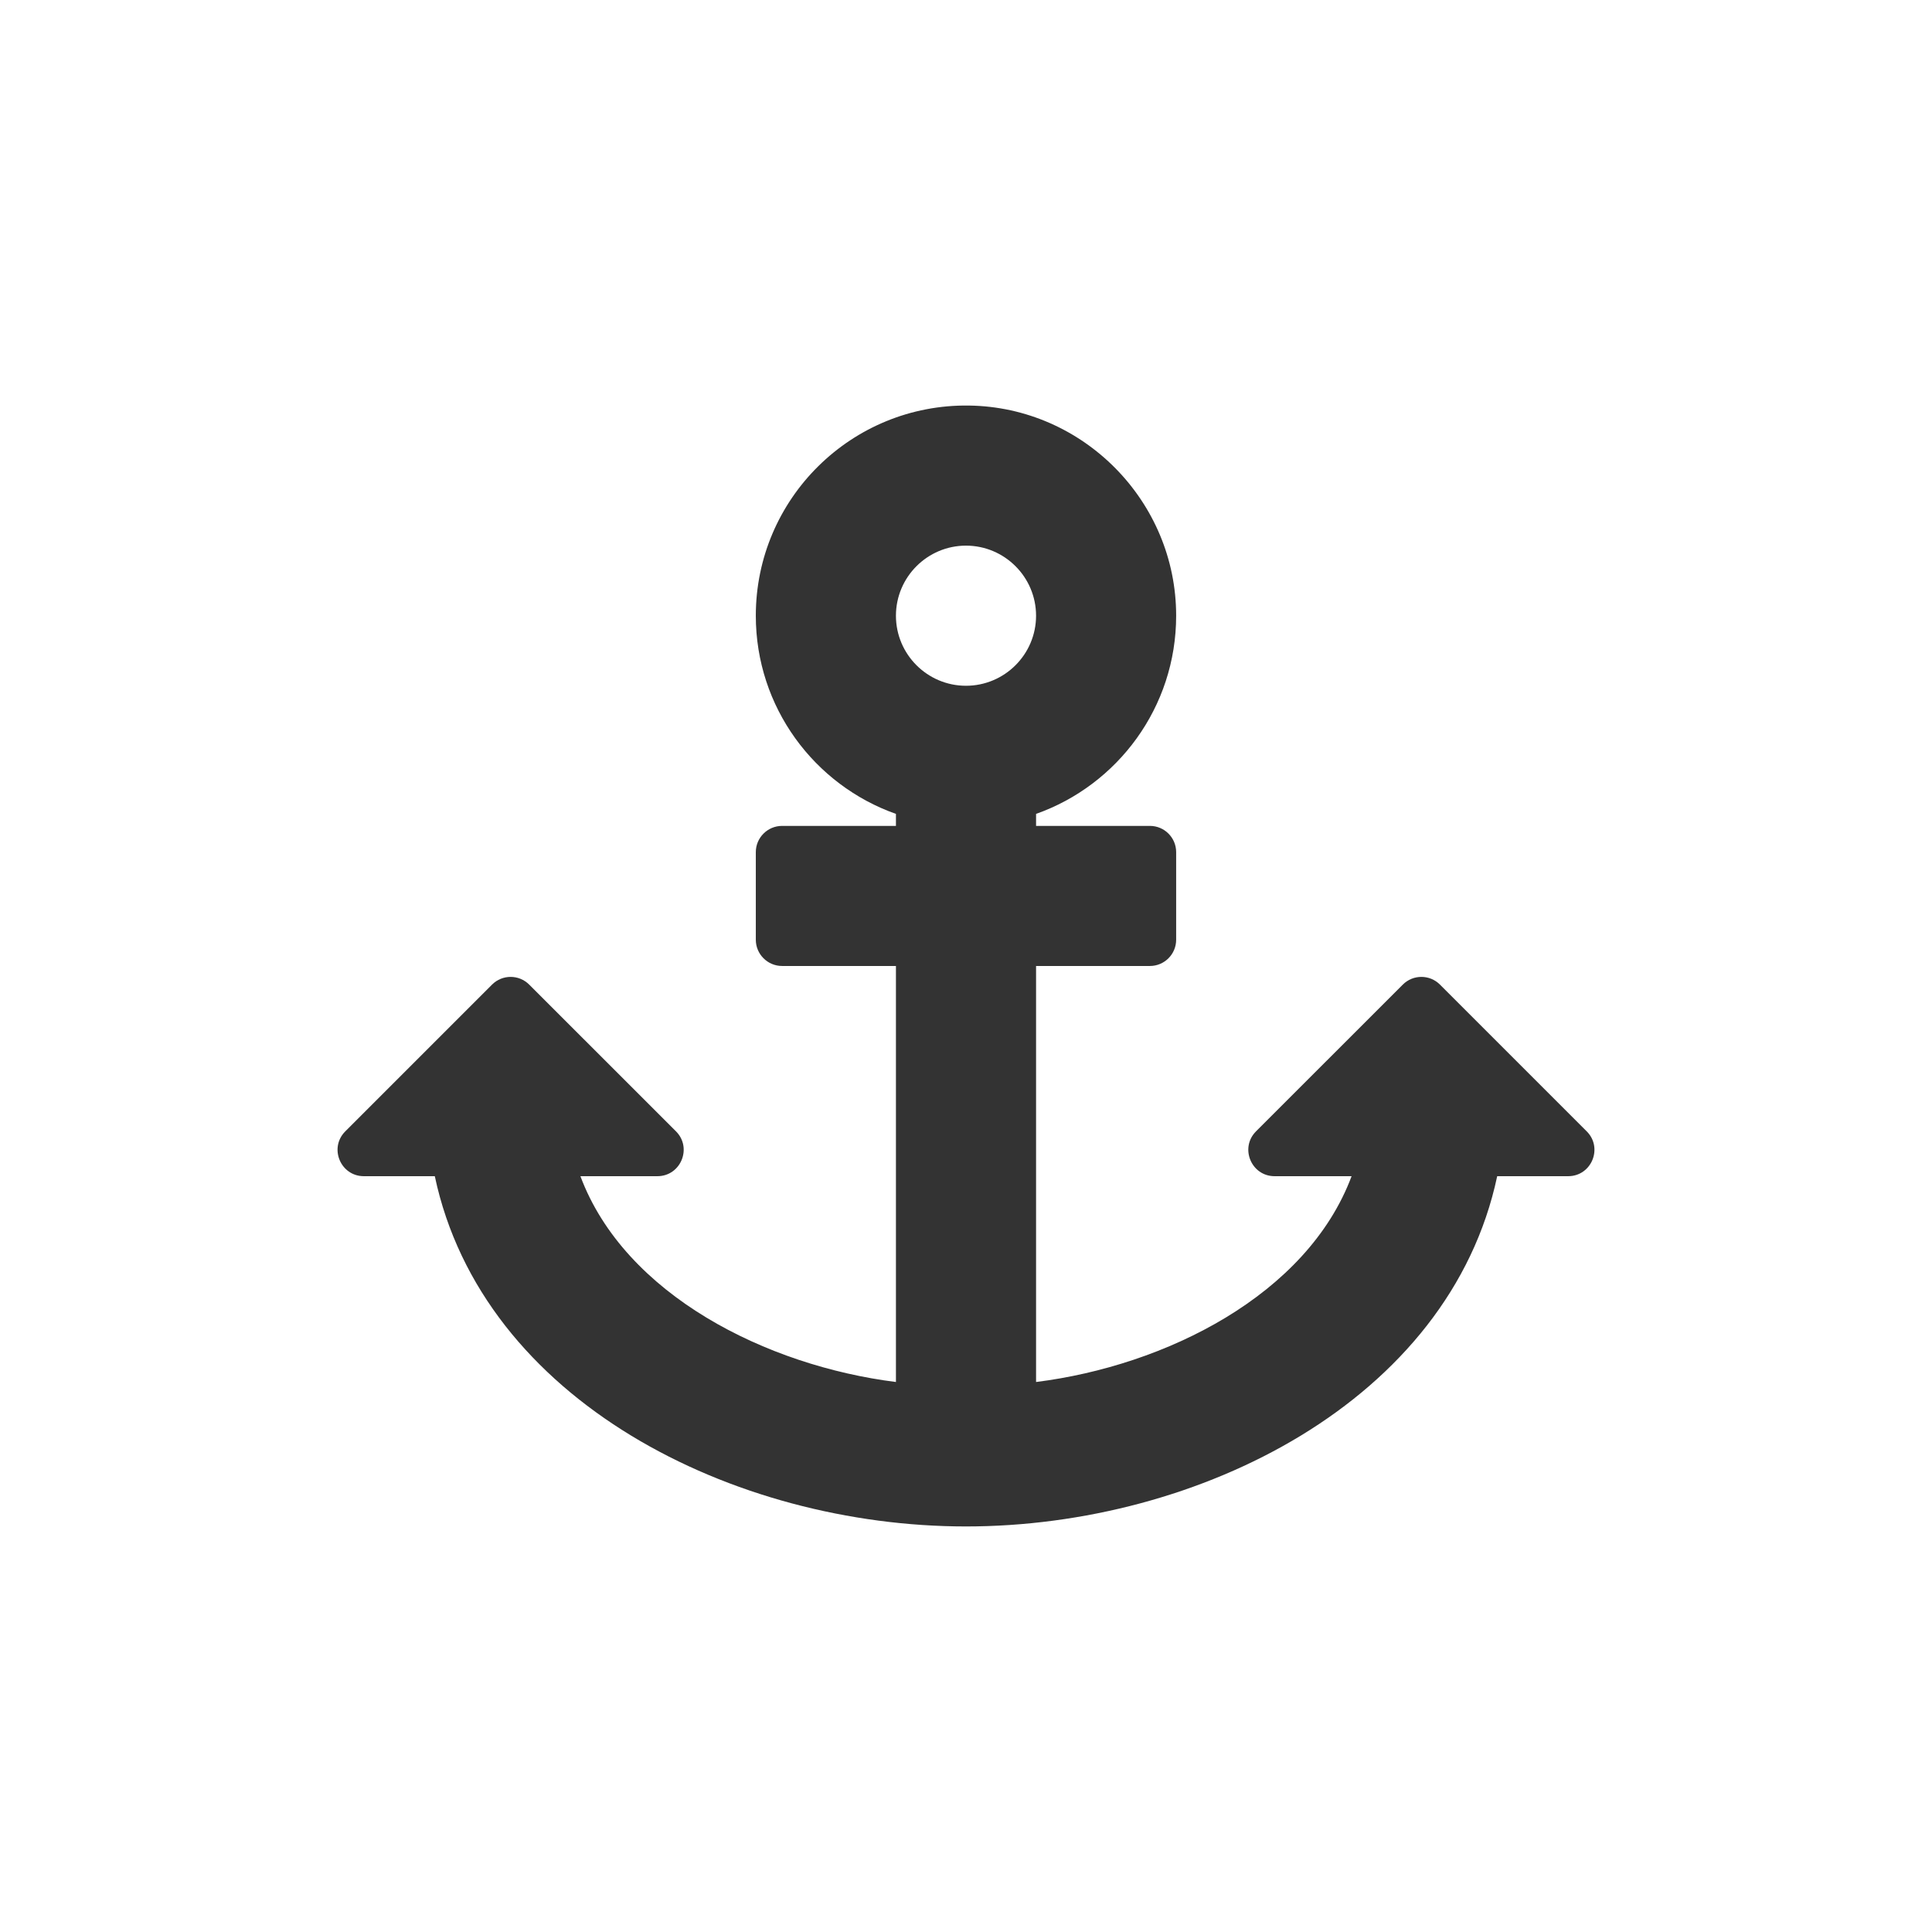 <?xml version="1.0" encoding="UTF-8"?>
<!DOCTYPE svg PUBLIC "-//W3C//DTD SVG 1.1//EN" "http://www.w3.org/Graphics/SVG/1.1/DTD/svg11.dtd">
<!-- Creator: CorelDRAW 2018 (64-Bit) -->
<svg xmlns="http://www.w3.org/2000/svg" xml:space="preserve" width="500px" height="500px" version="1.1" style="shape-rendering:geometricPrecision; text-rendering:geometricPrecision; image-rendering:optimizeQuality; fill-rule:evenodd; clip-rule:evenodd"
viewBox="0 0 465.05 465.05"
 xmlns:xlink="http://www.w3.org/1999/xlink"
 aria-hidden="true"
 focusable="false"
 data-prefix="fas"
 data-icon="anchor"
 role="img">
 <defs>
  <style type="text/css">
   <![CDATA[
    .fil1 {fill:none}
    .fil0 {fill:#333333}
   ]]>
  </style>
 </defs>
 <g id="Layer_x0020_1">
  <g id="_2785266851696">
   <path class="fil0" d="M87.59 283.12l17.07 0c11.49,54.13 71.97,84.31 127.86,84.31 55.99,0 116.39,-30.24 127.87,-84.31l17.07 0c5.64,0 8.46,-6.82 4.47,-10.8l-35.32 -35.32c-2.47,-2.47 -6.47,-2.47 -8.94,0l-35.33 35.32c-3.98,3.98 -1.16,10.8 4.47,10.8l18.53 0c-10.7,28.62 -44.78,45.63 -75.95,49.54l0 -100.14 27.4 0c3.49,0 6.32,-2.83 6.32,-6.32l0 -21.08c0,-3.49 -2.83,-6.32 -6.32,-6.32l-27.4 0 0 -2.89c19.64,-6.94 33.72,-25.67 33.72,-47.7 0.01,-27.53 -22.34,-50.21 -49.86,-50.59 -28.27,-0.39 -51.32,22.41 -51.32,50.59 0,22.02 14.08,40.76 33.73,47.7l0 2.89 -27.4 0c-3.49,0 -6.33,2.83 -6.33,6.32l0 21.08c0,3.49 2.84,6.32 6.33,6.32l27.4 0 0 100.14c-31.06,-3.9 -65.25,-20.91 -75.95,-49.54l18.52 0c5.64,0 8.46,-6.82 4.48,-10.8l-35.33 -35.32c-2.47,-2.47 -6.47,-2.47 -8.94,0l-35.32 35.32c-3.99,3.98 -1.17,10.8 4.47,10.8zm144.93 -151.78c9.3,0 16.87,7.57 16.87,16.87 0,9.3 -7.57,16.86 -16.87,16.86 -9.29,0 -16.86,-7.56 -16.86,-16.86 0,-9.3 7.57,-16.87 16.86,-16.87z"/>
  </g>
  <rect class="fil1" width="465.05" height="465.05"/>
 </g>
</svg>
